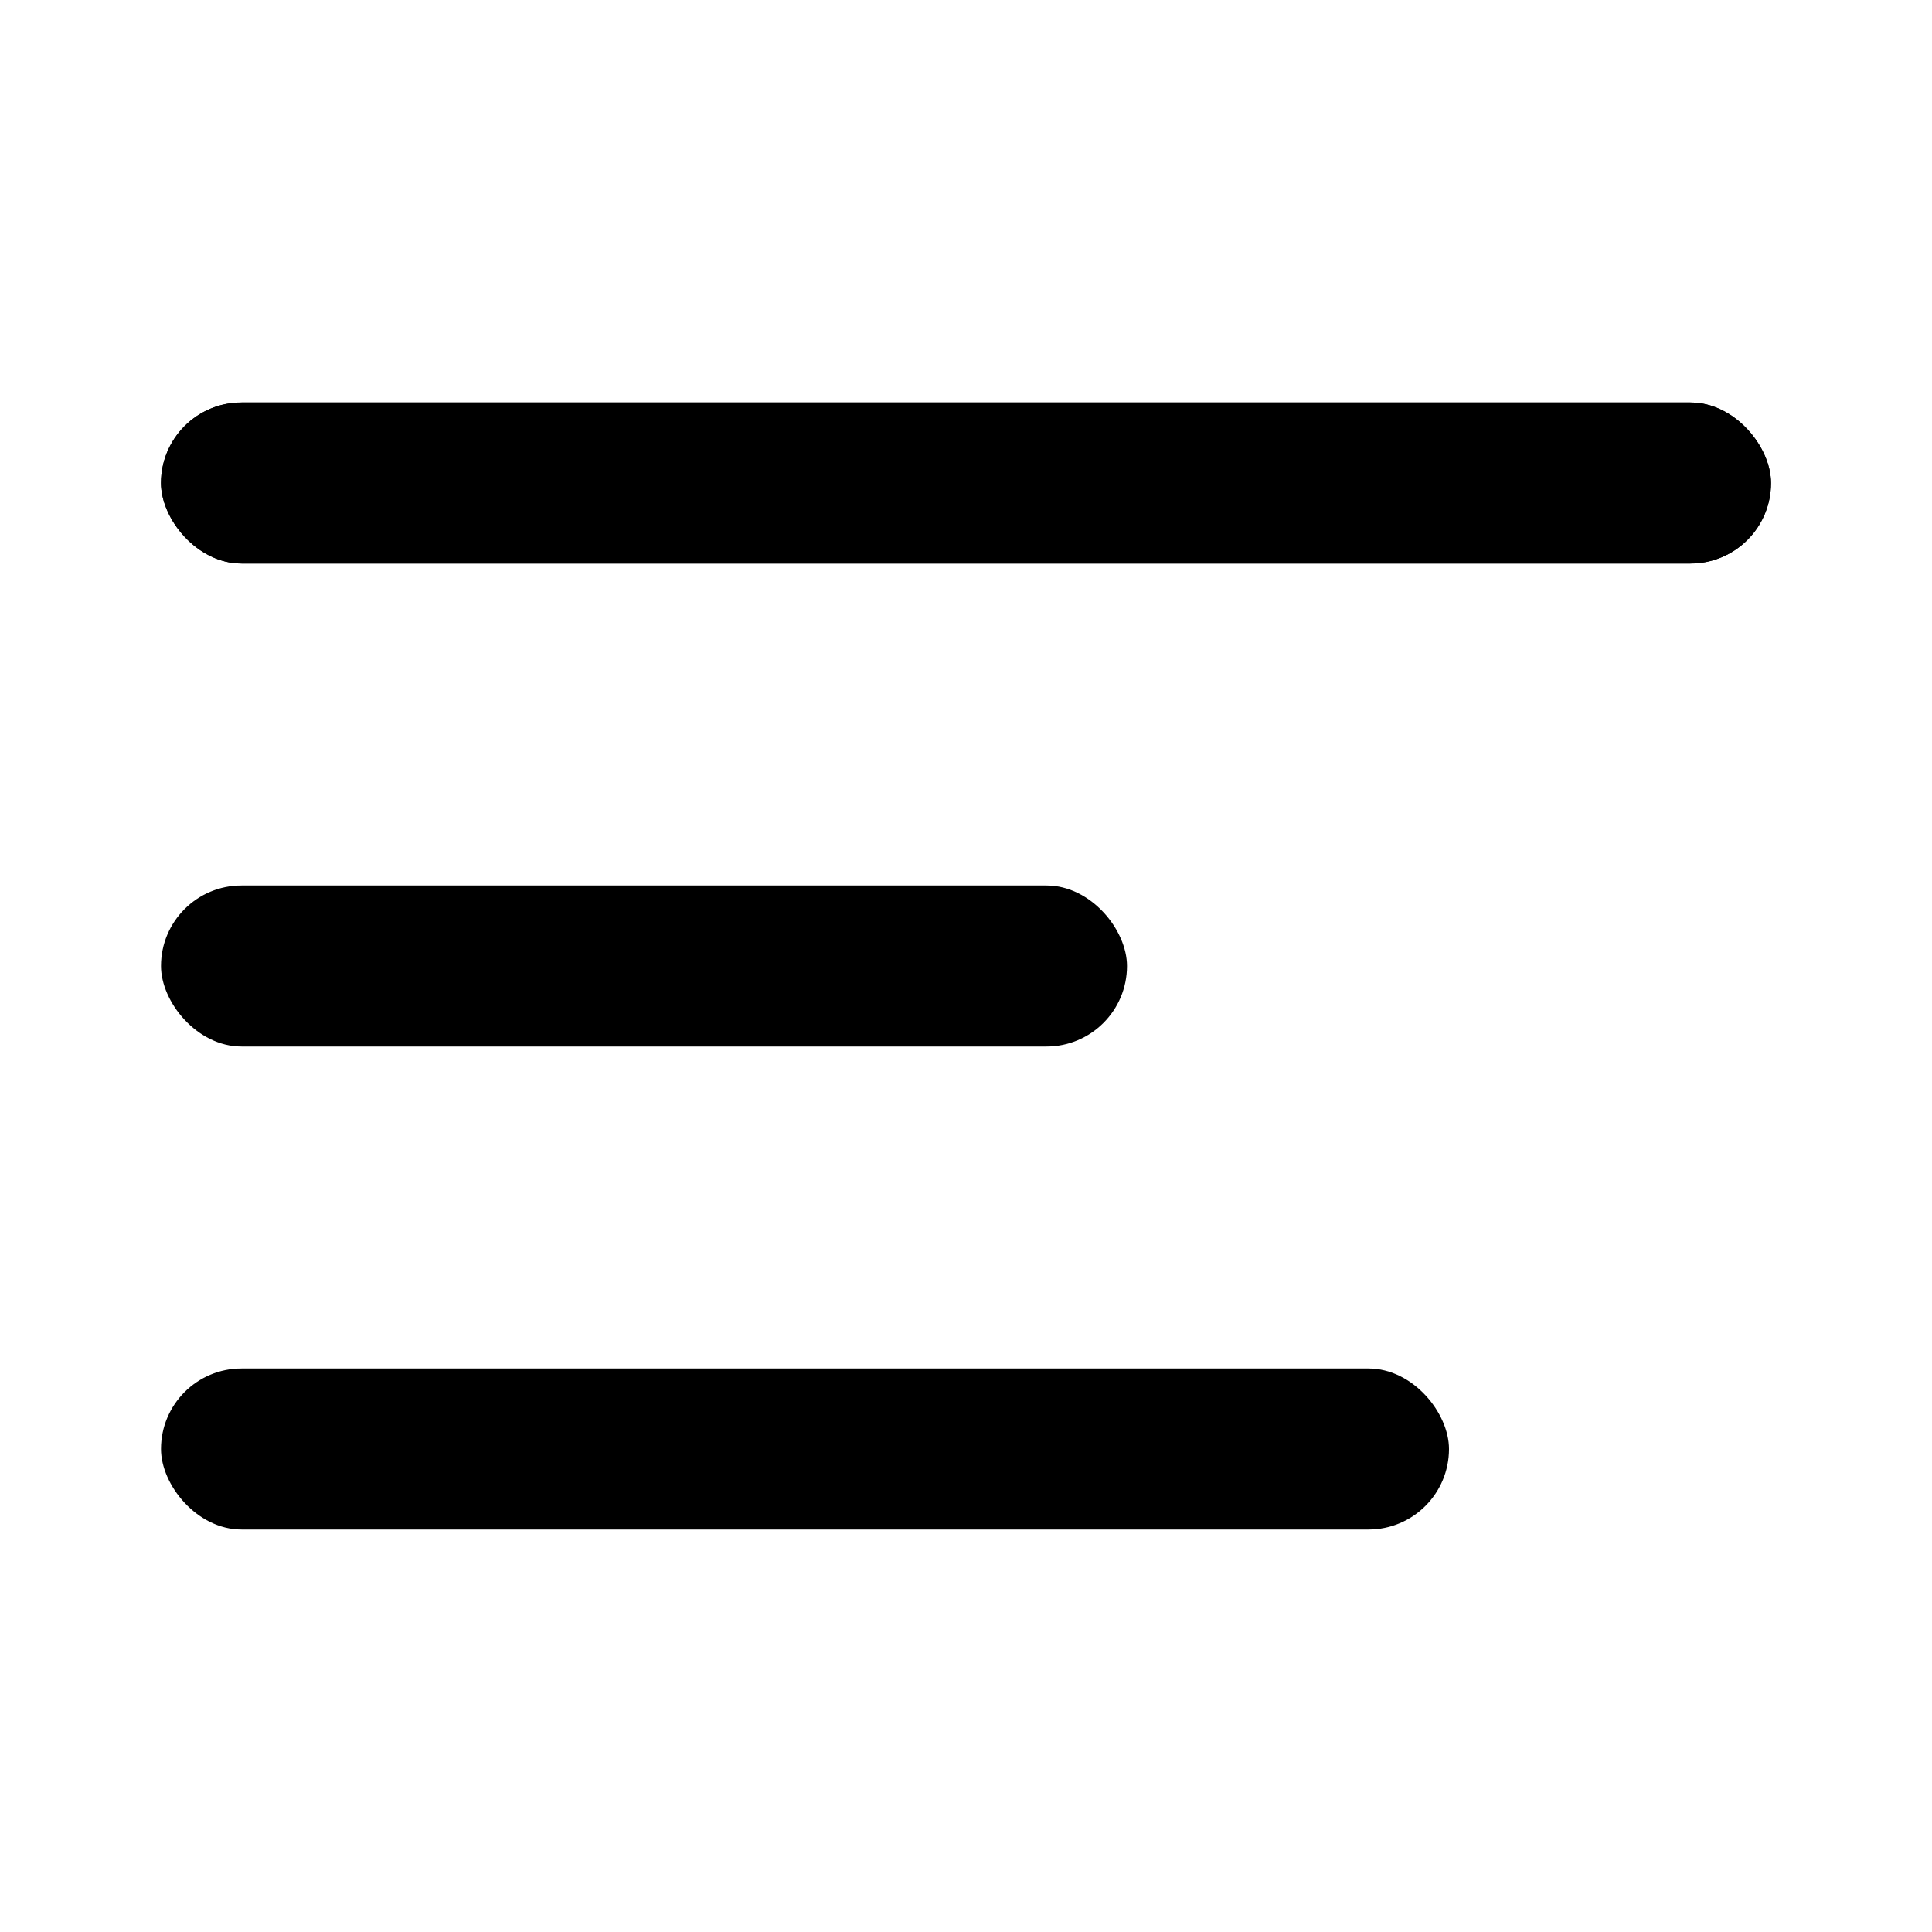 <svg xmlns="http://www.w3.org/2000/svg" width="24" height="24" viewBox="0 0 24 24" fill="none"><rect x="2" y="5" width="20" height="2" rx="1" fill="black"></rect><rect x="2" y="5" width="20" height="2" rx="1" fill="black"></rect><rect x="2" y="11" width="12" height="2" rx="1" fill="black"></rect><rect x="2" y="17" width="16" height="2" rx="1" fill="black"></rect></svg>